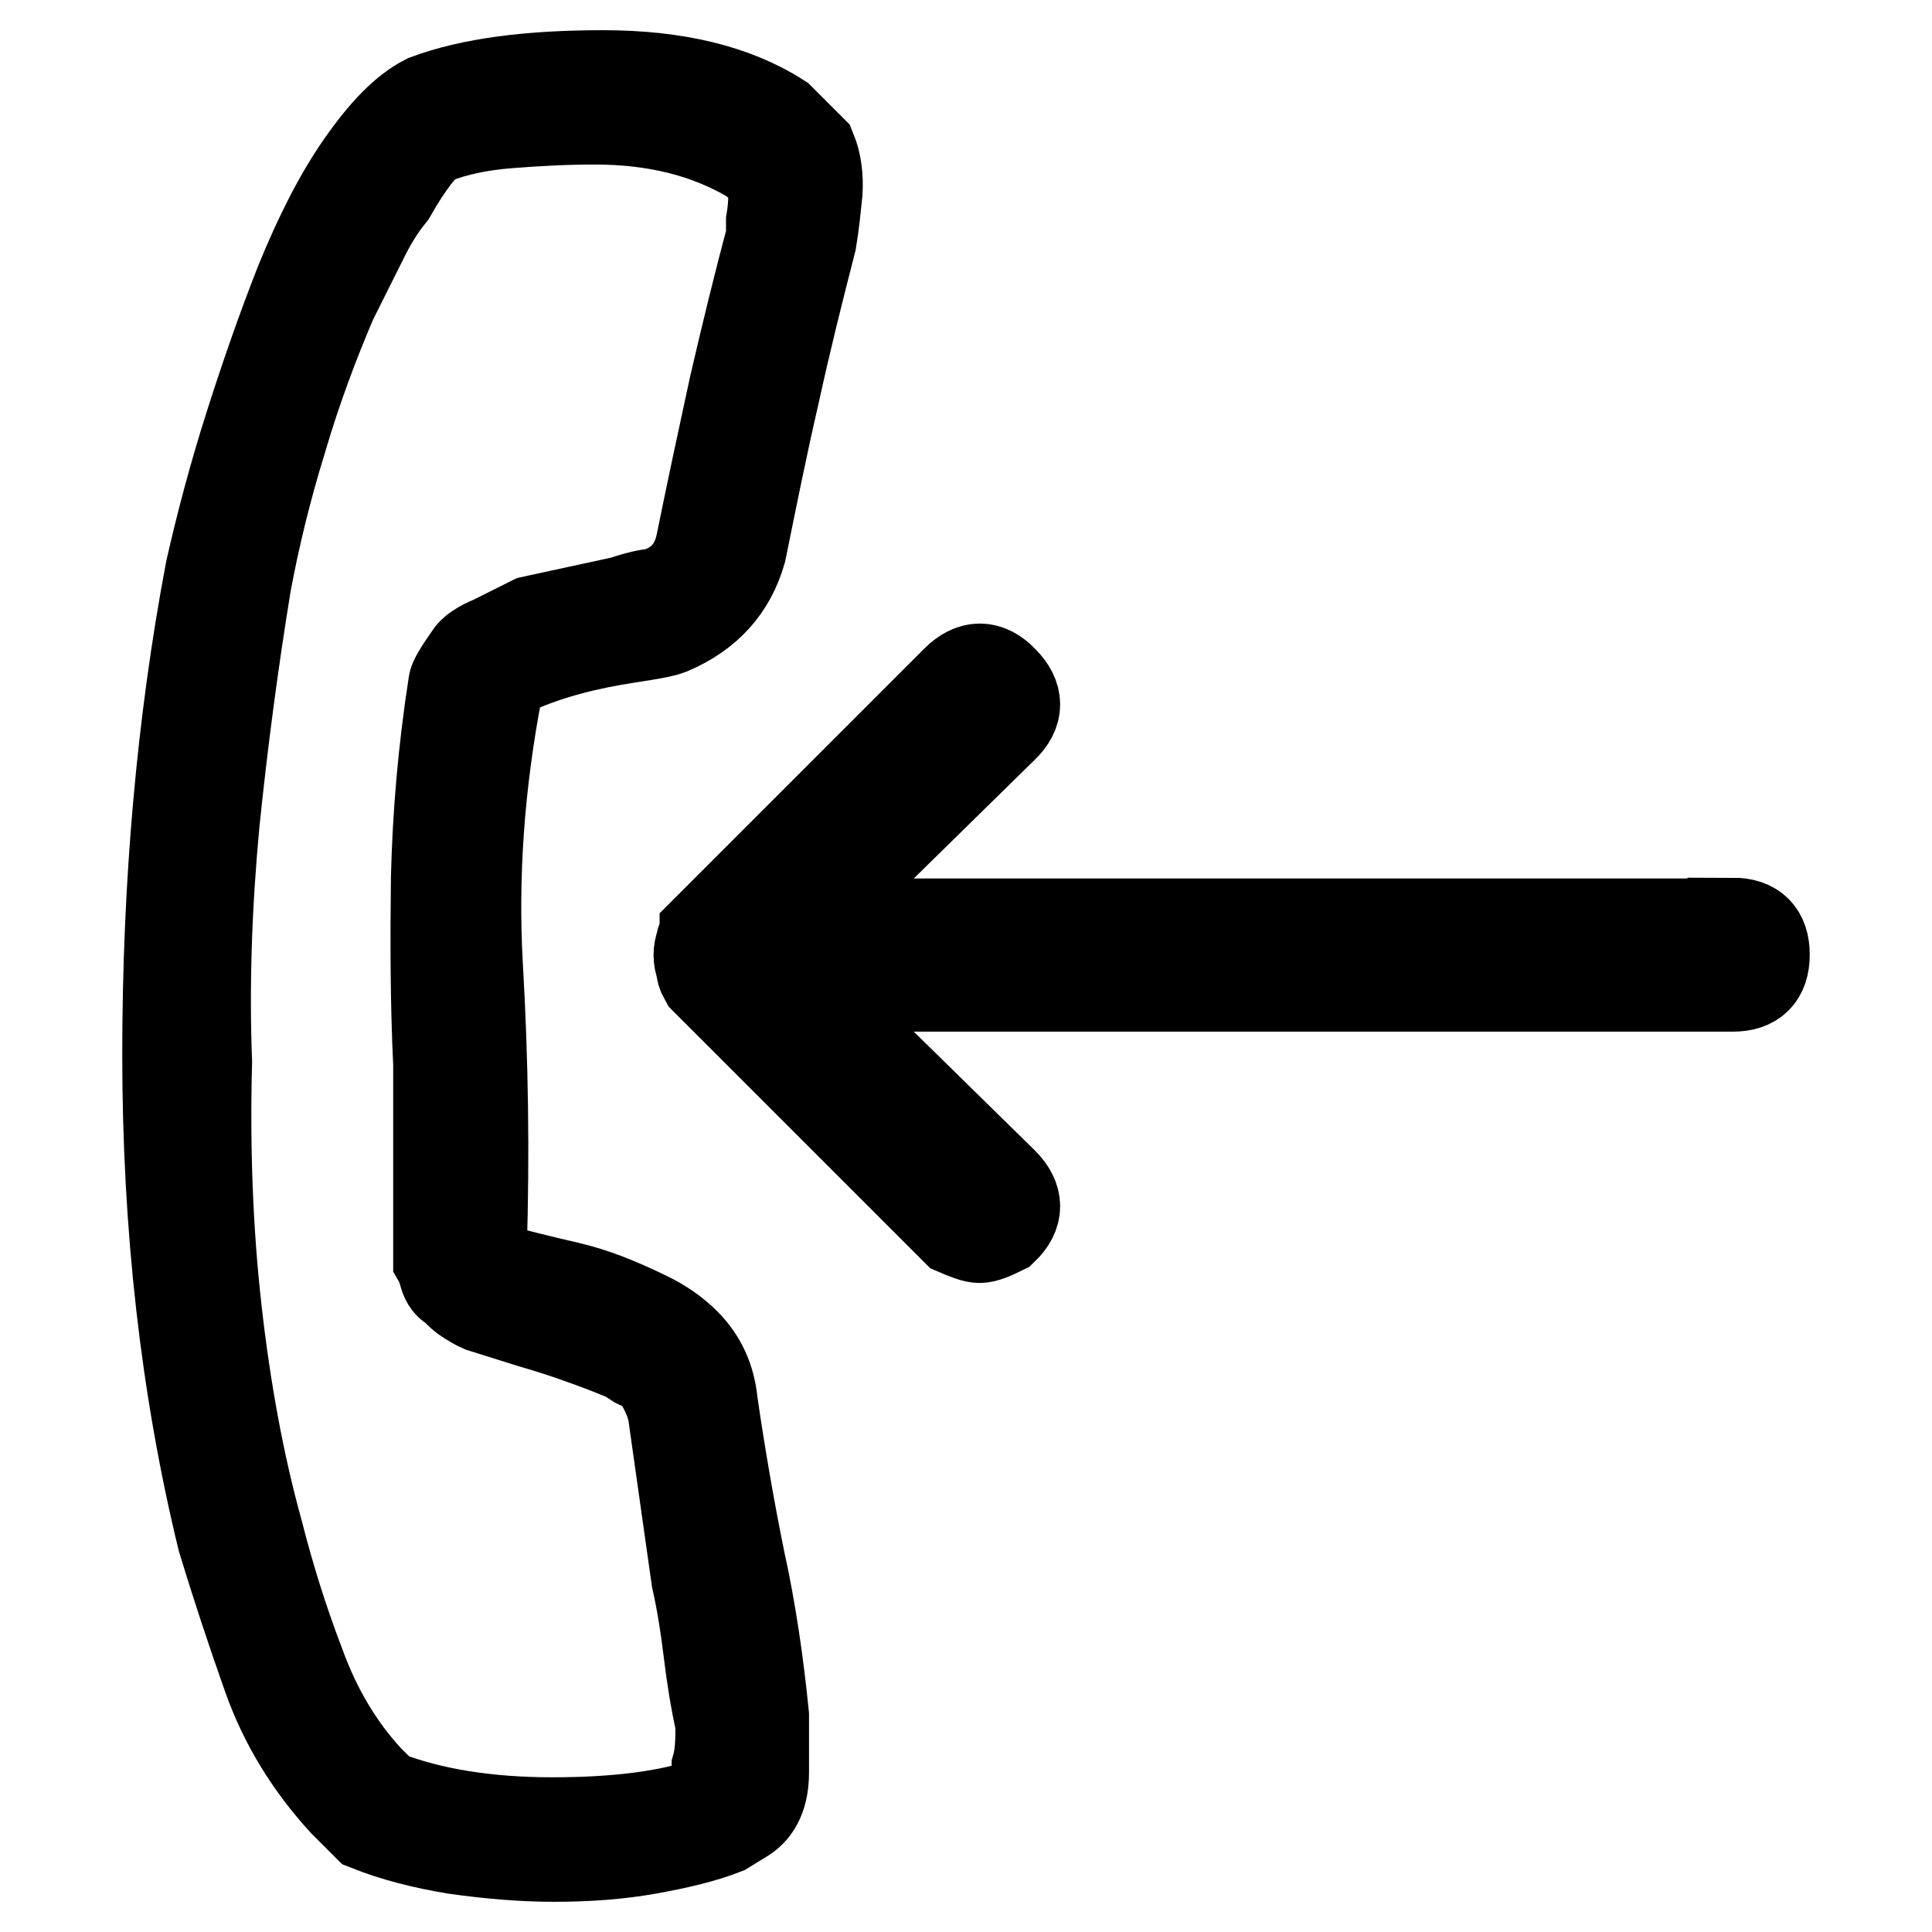 <?xml version="1.0" encoding="utf-8"?>
<!-- Svg Vector Icons : http://www.onlinewebfonts.com/icon -->
<!DOCTYPE svg PUBLIC "-//W3C//DTD SVG 1.1//EN" "http://www.w3.org/Graphics/SVG/1.1/DTD/svg11.dtd">
<svg version="1.1" xmlns="http://www.w3.org/2000/svg" xmlns:xlink="http://www.w3.org/1999/xlink" x="0px" y="0px" viewBox="0 0 256 256" enable-background="new 0 0 256 256" xml:space="preserve">
<g> <path stroke-width="12" fill-opacity="0" stroke="#000000"  d="M101.2,227.3c0,2.1,0,4.6,0,7.5c0,3-0.9,4.9-2.6,6l-2.6,1.6c-2.8,1.1-6.2,1.9-10.1,2.6s-8.1,1-12.5,1 c-4.3,0-8.7-0.4-13-1c-4.3-0.7-8.2-1.7-11.7-3.1l-3.1-3.1c-4.5-4.9-7.9-10.4-10.1-16.6c-2.2-6.2-4.2-12.3-6-18.2 c-4.9-20.1-7.3-41.5-7.3-64.2c0-22.7,1.9-44.1,5.7-64.2c1.4-6.2,3.1-12.6,5.2-19.2s4.3-12.9,6.7-19c2.5-6.1,5.1-11.3,8.1-15.6 c3-4.3,5.8-7.2,8.6-8.6C62.4,11,70.2,10,79.9,10c9.7,0,17.5,1.9,23.4,5.7l4.2,4.2c0.7,1.7,0.9,3.6,0.8,5.5 c-0.2,1.9-0.4,4.1-0.8,6.5c-1.7,6.6-3.4,13.4-4.9,20.3c-1.6,6.9-3,13.9-4.4,20.8c-1.4,4.9-4.5,8.3-9.4,10.4c-1,0.4-2.9,0.7-5.5,1.1 c-2.6,0.4-5.2,0.9-7.8,1.6c-2.6,0.7-4.9,1.5-6.7,2.3c-1.9,0.9-2.9,1.8-2.9,2.9c-2.4,12.5-3.3,24.8-2.6,36.9 c0.7,12.1,0.9,24.6,0.5,37.4c0,0.4,0.4,0.9,1,1.6l1,1c2.8,0.7,5.9,1.5,9.4,2.3s6.9,2.2,10.4,3.9c2.1,1,3.8,2.2,5.2,3.6 c2.1,2.1,3.3,4.7,3.6,7.8c1,6.9,2.2,13.9,3.6,20.8C99.5,213.4,100.5,220.3,101.2,227.3z M94.5,237.2c0.4-0.4,0.5-1.4,0.5-3.1 c0.4-1.4,0.5-3.1,0.5-5.2v-0.5c-0.7-3.1-1.2-6.3-1.6-9.6c-0.4-3.3-0.9-6.5-1.6-9.6l-3.1-21.9c-0.3-1.7-1.2-3.6-2.6-5.7 c-0.7-0.4-1.3-0.6-1.8-0.8c-0.5-0.2-1.1-0.6-1.8-1.3h-0.5c-1.7-0.7-3.5-1.4-5.5-2.1c-1.9-0.7-4.1-1.4-6.5-2.1l-6.7-2.1 c-0.7-0.3-1.3-0.7-1.8-1c-0.5-0.3-1.1-0.8-1.8-1.6c-0.7-0.3-1.1-0.9-1.3-1.6c-0.2-0.7-0.4-1.4-0.8-2.1v-1v-0.5V141 c-0.4-8.3-0.4-16.5-0.3-24.7c0.2-8.2,0.9-16.7,2.3-25.7c0-0.4,0.7-1.6,2.1-3.6c0.4-0.7,1.4-1.4,3.1-2.1l5.2-2.6l12-2.6 c2.1-0.7,3.5-1,4.2-1c3.5-1,5.5-3.3,6.2-6.7c1.4-6.9,2.9-13.9,4.4-20.8c1.6-6.9,3.2-13.5,4.9-19.8v-2.1c0.4-2.4,0.4-4.5,0-6.2 l-2.6-2.1c-5.9-3.5-12.8-5.2-20.8-5.2c-3.8,0-7.6,0.2-11.4,0.5c-3.8,0.3-7.1,1-9.9,2.1c-1.4,0.7-3.3,3.1-5.7,7.3 c-1.4,1.7-2.7,3.8-3.9,6.3c-1.2,2.4-2.5,5-3.9,7.8c-2.4,5.6-4.7,11.7-6.7,18.5c-2.1,6.8-3.6,13.1-4.7,19c-1.7,10.4-3.1,21-4.2,31.7 c-1,10.7-1.4,21.3-1,31.7c-0.3,11.4,0.1,22.4,1.3,33c1.2,10.6,3,20.4,5.5,29.4c1.4,5.5,3.2,11.4,5.5,17.4 c2.2,6.1,5.3,11.2,9.1,15.3l2.1,2.1c6.2,2.4,13.7,3.6,22.3,3.6s15.4-0.9,20.3-2.6L94.5,237.2z M229.6,122.3c2.8,0,4.2,1.4,4.2,4.2 c0,2.8-1.4,4.2-4.2,4.2H106.4l26.5,26c2.1,2.1,2.1,4.2,0,6.2c-1.4,0.7-2.4,1.1-3.1,1.1s-1.7-0.4-3.1-1l-33.3-33.3 c-0.4-0.7-0.5-1.2-0.5-1.6c-0.4-1-0.4-2.1,0-3.1c0-0.4,0.2-0.7,0.5-1v-0.5l33.3-33.3c2.1-2.1,4.2-2.1,6.2,0c2.1,2.1,2.1,4.2,0,6.2 l-26.5,26H229.6z"/></g>
</svg>